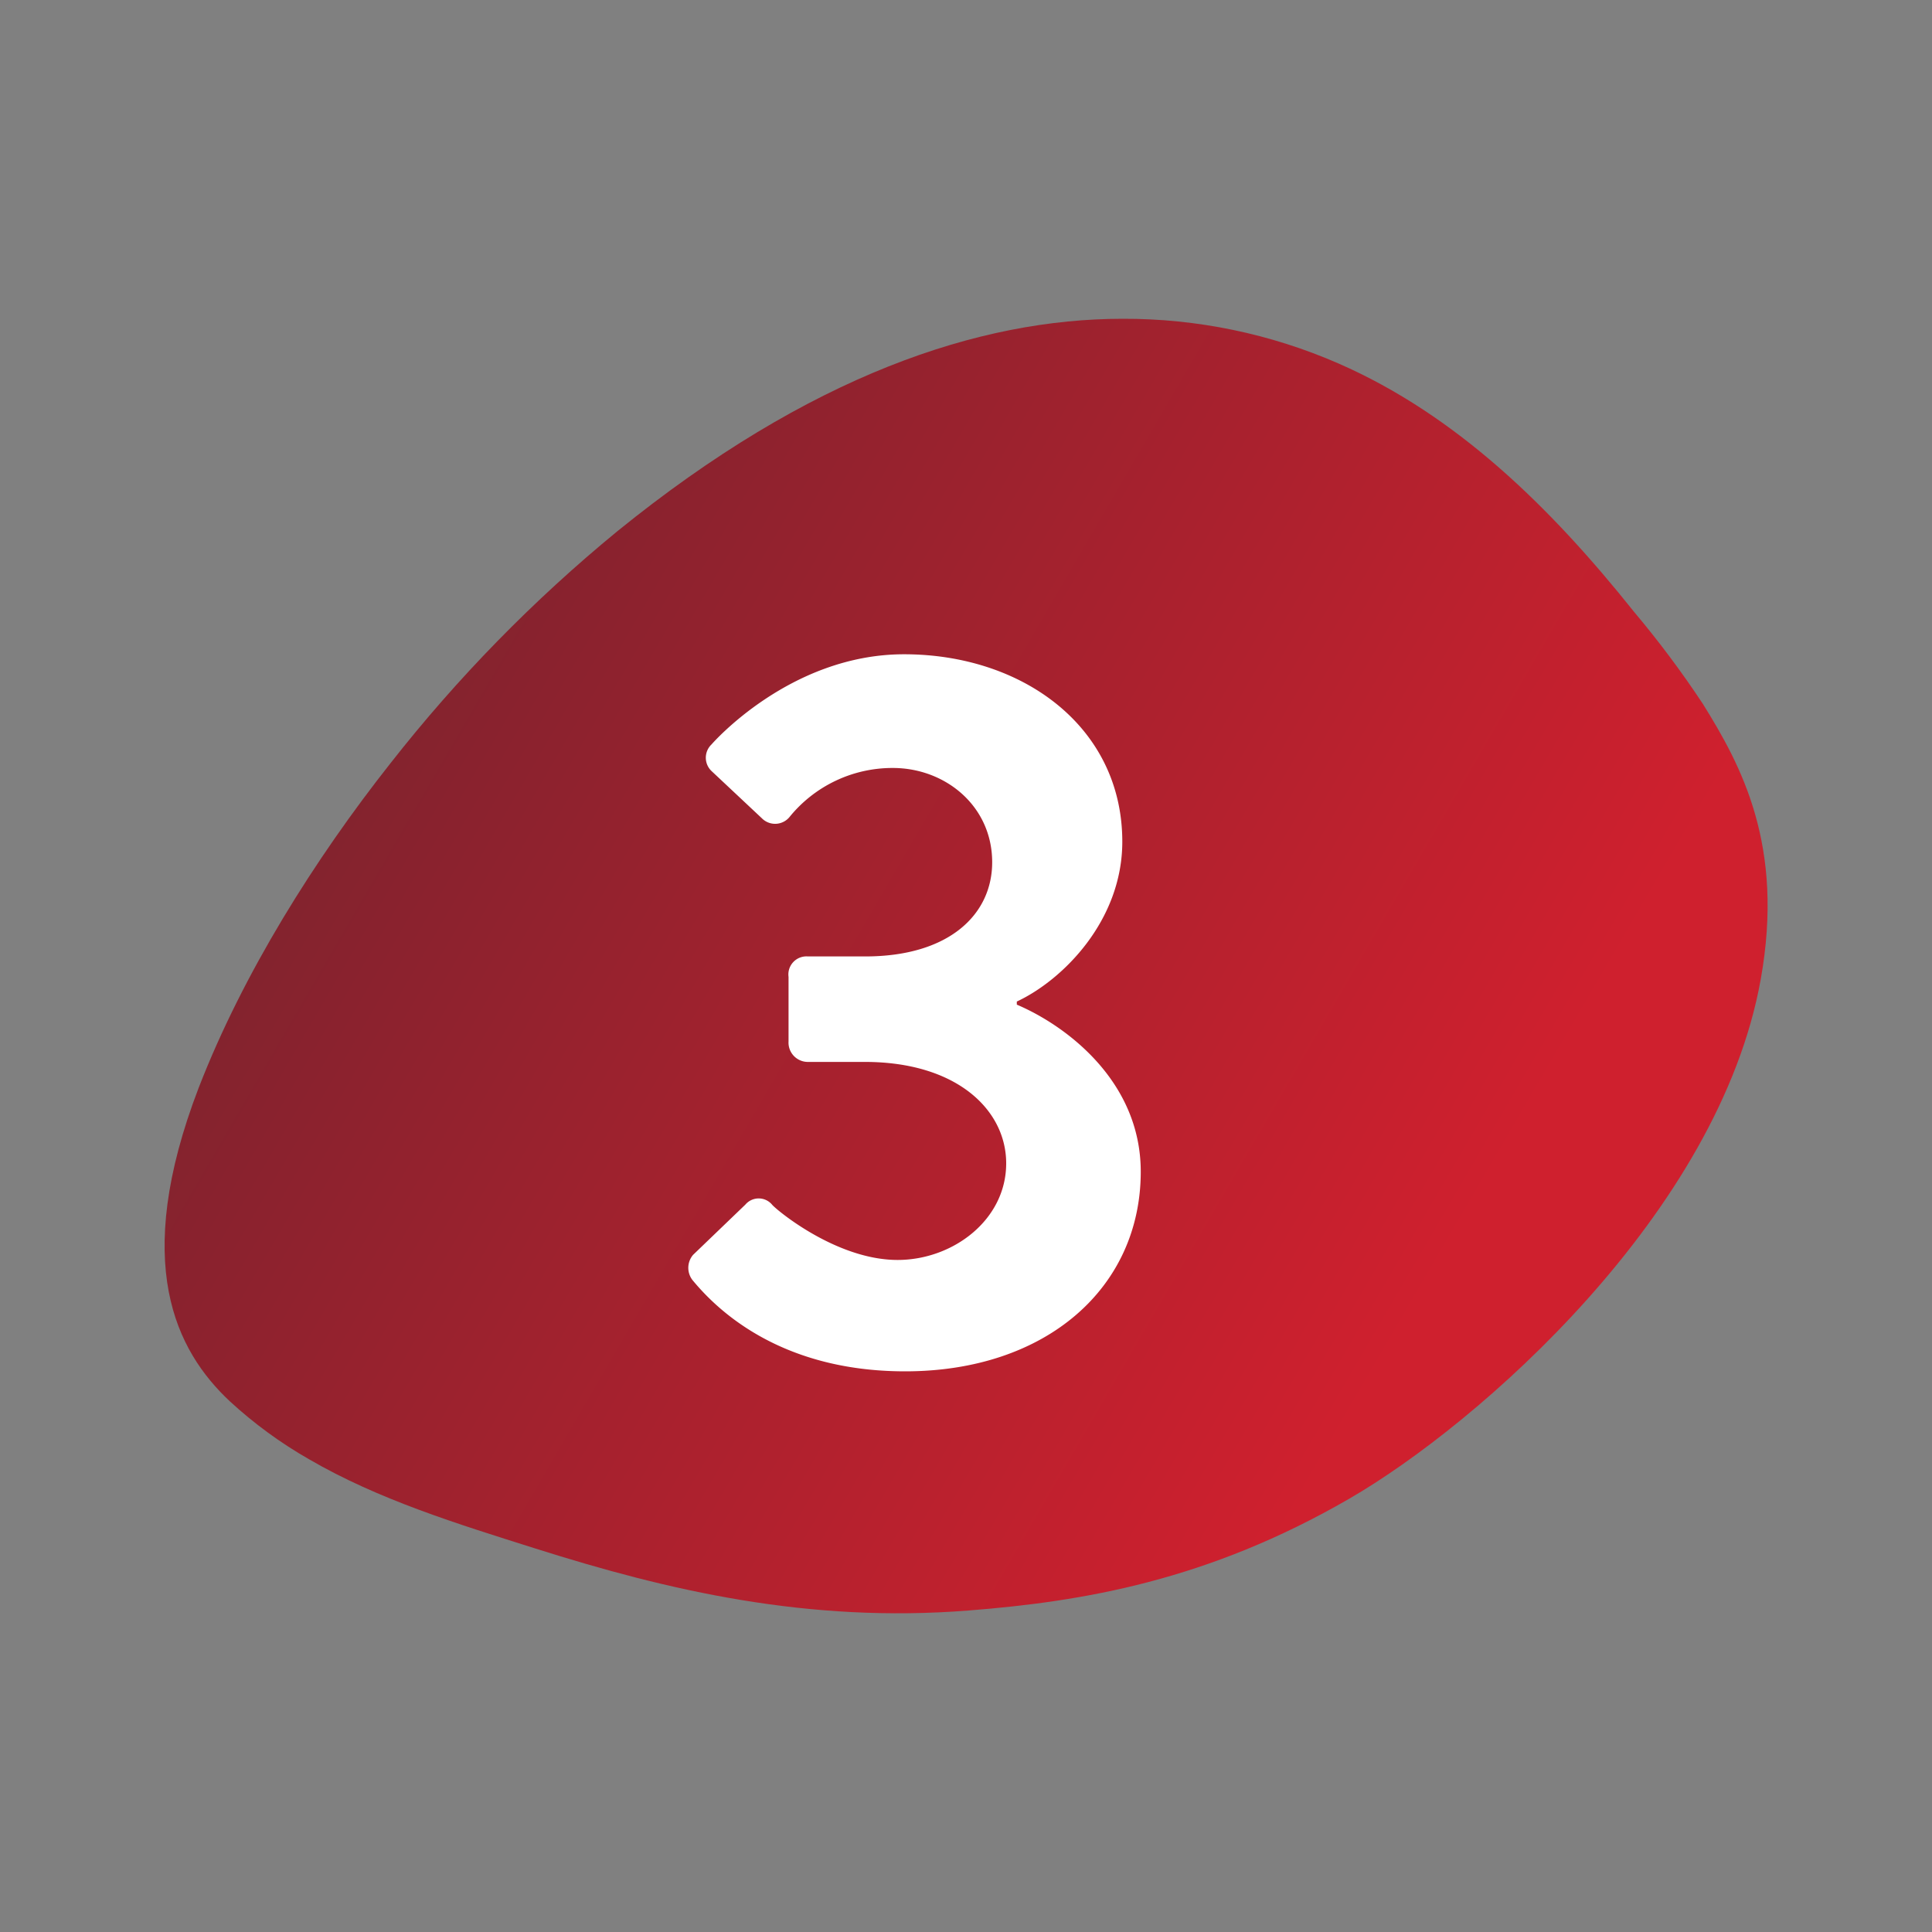 <svg xmlns="http://www.w3.org/2000/svg" xmlns:xlink="http://www.w3.org/1999/xlink" id="Layer_1" data-name="Layer 1" viewBox="0 0 200 200"><rect x="0" y="0" width="200" height="200" fill="#808080" stroke="none"/><defs><style>.cls-1{fill:none;}.cls-2{clip-path:url(#clip-path);}.cls-3{fill:url(#linear-gradient);}.cls-4{fill:#fff;}</style><clipPath id="clip-path"><path class="cls-1" d="M63.9,55A153.51,153.51,0,0,0,40.43,79c-7.84,9.92-15.27,21.76-19.86,33.6-7,18.22-2.35,27.24,3.22,32.46a45.12,45.12,0,0,0,8.2,6c7.18,4.18,15.36,6.69,23.43,9.24,13.79,4.37,28.22,7.73,44.83,6.42,11.86-.93,24.75-3.09,39.4-11.56,13.46-7.78,38.3-29.61,42.62-53.78,2.48-13.85-2-22.11-6-28.53a103.43,103.43,0,0,0-7.12-9.52c-8.7-10.9-18.42-20.37-30.56-25.69A55.37,55.37,0,0,0,116.22,33c-14.85,0-32.4,5.84-52.32,22"></path></clipPath><linearGradient id="linear-gradient" x1="-4162.2" y1="5396.55" x2="-4160.15" y2="5396.55" gradientTransform="matrix(0, -67.76, -67.76, 0, 365791.95, -281872.07)" gradientUnits="userSpaceOnUse"><stop offset="0" stop-color="#cf202e"></stop><stop offset="1" stop-color="#79232e"></stop></linearGradient></defs><g class="cls-2"><rect class="cls-3" x="-2.35" y="-7.48" width="202.96" height="215.97" transform="translate(-37.63 135.51) rotate(-59.75)"></rect></g><path class="cls-4" d="M71.75,129.9l5.41-5.2a1.81,1.81,0,0,1,2.76,0c.31.42,6.57,5.73,13,5.73,5.72,0,11.24-4.14,11.24-10,0-5.51-5.09-10.5-14.63-10.5H83.63a2,2,0,0,1-2-2.12v-6.68a1.87,1.87,0,0,1,2-2.12h5.94c8.69,0,13.14-4.35,13.14-9.75,0-5.84-4.87-9.76-10.28-9.76a13.72,13.72,0,0,0-10.71,5.09,1.93,1.93,0,0,1-2.86.11l-5.2-4.88a1.9,1.9,0,0,1,0-2.76s8.06-9.33,19.93-9.33c12.3,0,22.59,7.53,22.59,19.4,0,8.17-6.15,14.32-10.92,16.55V104c5,2.12,12.83,7.85,12.83,17.29,0,12-9.76,20.67-24.39,20.67-13.25,0-19.72-6.68-22-9.43A2.07,2.07,0,0,1,71.75,129.9Z"></path></svg>